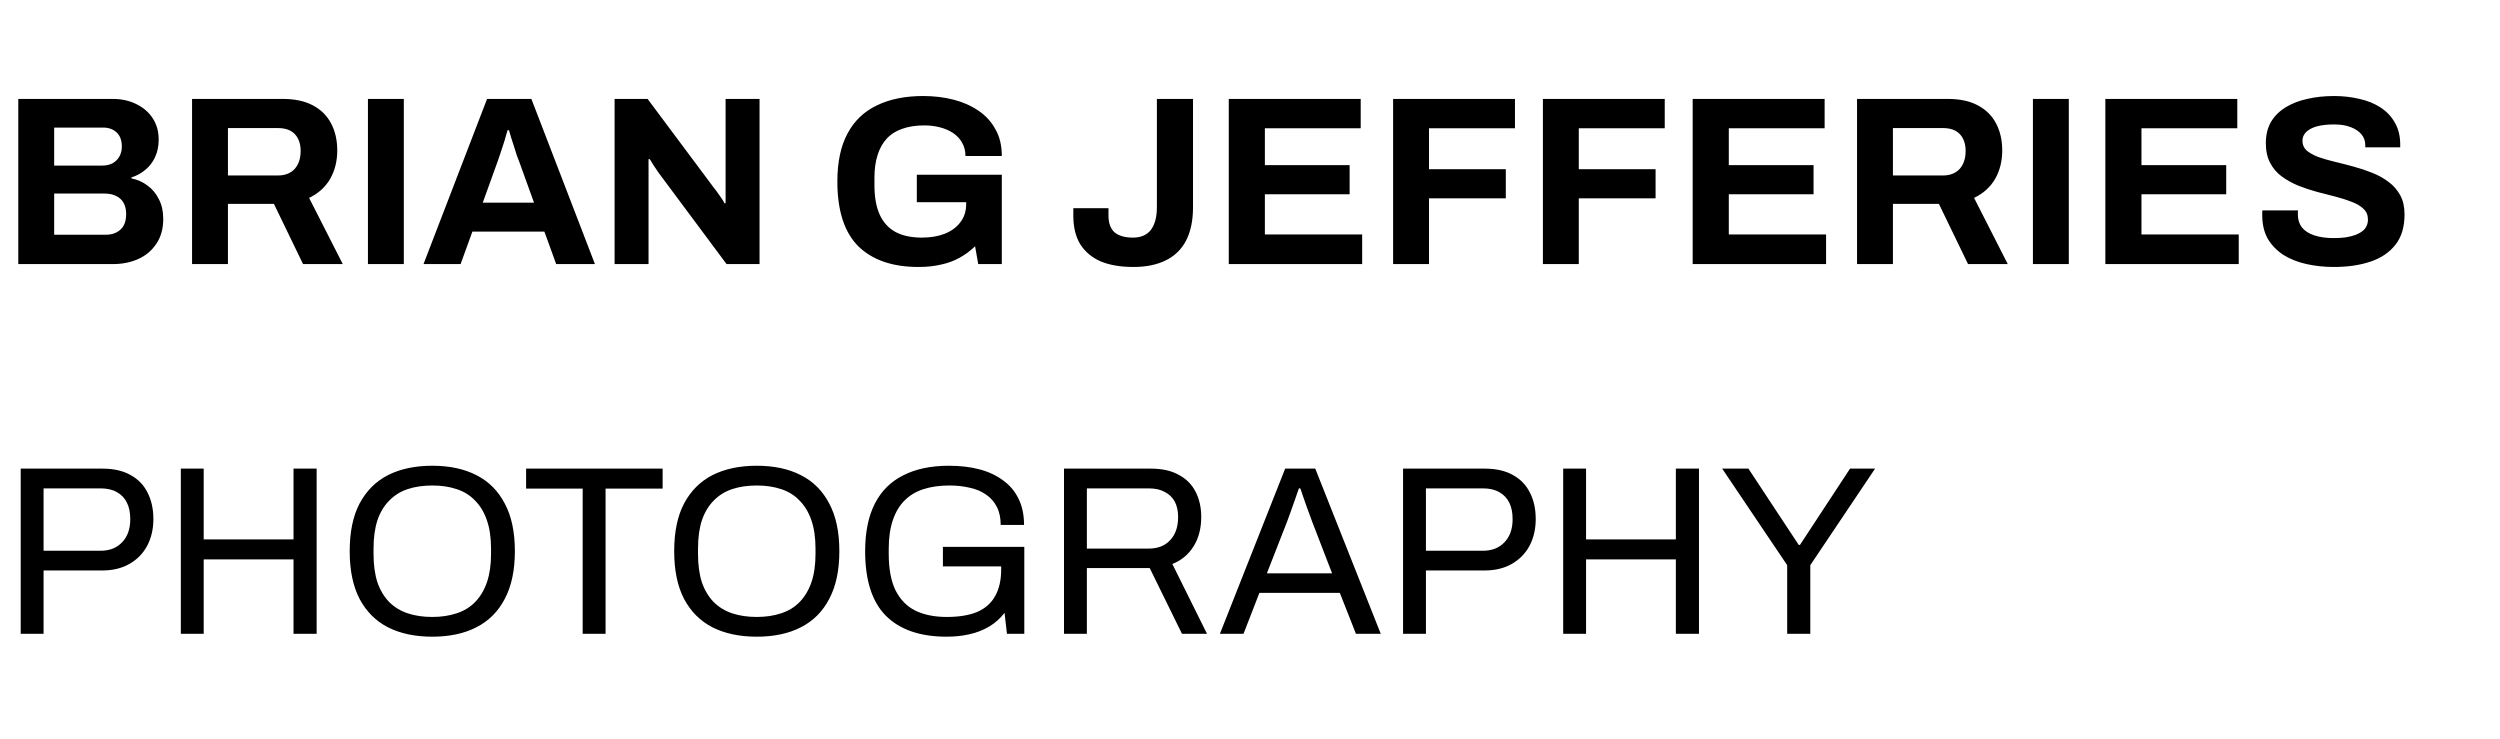 <?xml version="1.0" encoding="UTF-8"?> <svg xmlns="http://www.w3.org/2000/svg" width="142" height="42" viewBox="0 0 142 42" fill="none"><path d="M1.039 15V5.618H6.4C6.893 5.618 7.335 5.714 7.727 5.905C8.128 6.097 8.443 6.366 8.671 6.712C8.899 7.059 9.013 7.464 9.013 7.929C9.013 8.303 8.944 8.636 8.807 8.928C8.671 9.22 8.484 9.461 8.247 9.653C8.019 9.844 7.759 9.985 7.467 10.077V10.131C7.814 10.204 8.119 10.341 8.383 10.542C8.657 10.742 8.871 11.002 9.026 11.321C9.19 11.631 9.272 12 9.272 12.429C9.272 12.994 9.14 13.468 8.876 13.851C8.621 14.234 8.279 14.521 7.85 14.713C7.422 14.904 6.943 15 6.414 15H1.039ZM3.077 13.332H6.017C6.355 13.332 6.628 13.236 6.838 13.044C7.057 12.853 7.166 12.556 7.166 12.155C7.166 11.918 7.121 11.713 7.03 11.54C6.938 11.367 6.802 11.235 6.619 11.143C6.437 11.043 6.204 10.993 5.922 10.993H3.077V13.332ZM3.077 9.406H5.785C6.031 9.406 6.236 9.361 6.4 9.27C6.574 9.169 6.701 9.042 6.783 8.887C6.875 8.723 6.92 8.536 6.92 8.326C6.92 7.97 6.82 7.702 6.619 7.519C6.428 7.337 6.172 7.246 5.853 7.246H3.077V9.406ZM10.909 15V5.618H16.051C16.744 5.618 17.319 5.741 17.775 5.987C18.24 6.234 18.586 6.58 18.814 7.027C19.042 7.464 19.156 7.97 19.156 8.545C19.156 9.156 19.019 9.698 18.746 10.172C18.472 10.637 18.076 10.993 17.556 11.239L19.47 15H17.214L15.559 11.581H12.947V15H10.909ZM12.947 9.967H15.778C16.188 9.967 16.507 9.844 16.735 9.598C16.963 9.343 17.077 9.001 17.077 8.572C17.077 8.299 17.027 8.066 16.927 7.875C16.826 7.674 16.68 7.524 16.489 7.423C16.298 7.323 16.061 7.273 15.778 7.273H12.947V9.967ZM20.899 15V5.618H22.937V15H20.899ZM24.055 15L27.666 5.618H30.182L33.793 15H31.591L30.921 13.154H26.832L26.162 15H24.055ZM27.42 11.513H30.333L29.498 9.201C29.462 9.101 29.416 8.983 29.362 8.846C29.316 8.7 29.266 8.54 29.211 8.367C29.157 8.194 29.102 8.025 29.047 7.861C29.002 7.688 28.956 7.533 28.91 7.396H28.828C28.783 7.569 28.724 7.774 28.651 8.011C28.578 8.239 28.505 8.463 28.432 8.682C28.359 8.891 28.299 9.065 28.254 9.201L27.42 11.513ZM34.909 15V5.618H36.783L40.557 10.678C40.612 10.742 40.681 10.833 40.763 10.952C40.845 11.061 40.922 11.171 40.995 11.28C41.068 11.389 41.118 11.476 41.145 11.54H41.214C41.214 11.385 41.214 11.235 41.214 11.089C41.214 10.934 41.214 10.797 41.214 10.678V5.618H43.142V15H41.269L37.412 9.817C37.321 9.689 37.225 9.548 37.125 9.393C37.024 9.238 36.952 9.119 36.906 9.037H36.837C36.837 9.174 36.837 9.311 36.837 9.447C36.837 9.575 36.837 9.698 36.837 9.817V15H34.909ZM52.171 15.164C50.694 15.164 49.554 14.772 48.752 13.988C47.959 13.195 47.562 11.969 47.562 10.309C47.562 9.206 47.754 8.299 48.137 7.588C48.52 6.867 49.076 6.334 49.805 5.987C50.535 5.632 51.41 5.454 52.431 5.454C53.042 5.454 53.616 5.522 54.154 5.659C54.692 5.796 55.166 6.006 55.577 6.288C55.996 6.571 56.319 6.927 56.547 7.355C56.785 7.774 56.903 8.276 56.903 8.859H54.838C54.838 8.577 54.774 8.326 54.647 8.107C54.528 7.888 54.359 7.706 54.141 7.56C53.922 7.414 53.671 7.305 53.388 7.232C53.106 7.159 52.809 7.123 52.499 7.123C52.025 7.123 51.61 7.186 51.255 7.314C50.899 7.433 50.603 7.619 50.366 7.875C50.138 8.121 49.965 8.431 49.846 8.805C49.728 9.179 49.668 9.612 49.668 10.104V10.514C49.668 11.198 49.769 11.759 49.969 12.196C50.17 12.634 50.471 12.962 50.872 13.181C51.273 13.391 51.77 13.496 52.363 13.496C52.855 13.496 53.288 13.423 53.662 13.277C54.045 13.122 54.341 12.903 54.551 12.62C54.77 12.338 54.879 11.991 54.879 11.581V11.485H52.075V9.926H56.903V15H55.563L55.385 13.988C55.111 14.252 54.815 14.471 54.496 14.644C54.186 14.818 53.84 14.945 53.457 15.027C53.074 15.118 52.645 15.164 52.171 15.164ZM64.371 15.164C63.651 15.164 63.035 15.059 62.525 14.85C62.023 14.631 61.636 14.307 61.362 13.879C61.098 13.45 60.965 12.908 60.965 12.251V11.827H62.962V12.251C62.962 12.671 63.076 12.985 63.304 13.195C63.541 13.395 63.892 13.496 64.357 13.496C64.804 13.496 65.141 13.35 65.369 13.058C65.597 12.757 65.711 12.329 65.711 11.772V5.618H67.763V11.772C67.763 12.529 67.63 13.163 67.366 13.673C67.102 14.175 66.714 14.549 66.203 14.795C65.702 15.041 65.091 15.164 64.371 15.164ZM69.794 15V5.618H77.288V7.287H71.845V9.379H76.659V11.034H71.845V13.318H77.371V15H69.794ZM79.129 15V5.618H86.05V7.287H81.167V9.612H85.53V11.266H81.167V15H79.129ZM87.637 15V5.618H94.557V7.287H89.675V9.612H94.037V11.266H89.675V15H87.637ZM96.144 15V5.618H103.639V7.287H98.196V9.379H103.01V11.034H98.196V13.318H103.721V15H96.144ZM105.48 15V5.618H110.622C111.315 5.618 111.89 5.741 112.346 5.987C112.81 6.234 113.157 6.58 113.385 7.027C113.613 7.464 113.727 7.97 113.727 8.545C113.727 9.156 113.59 9.698 113.317 10.172C113.043 10.637 112.646 10.993 112.127 11.239L114.041 15H111.785L110.13 11.581H107.518V15H105.48ZM107.518 9.967H110.349C110.759 9.967 111.078 9.844 111.306 9.598C111.534 9.343 111.648 9.001 111.648 8.572C111.648 8.299 111.598 8.066 111.498 7.875C111.397 7.674 111.251 7.524 111.06 7.423C110.868 7.323 110.631 7.273 110.349 7.273H107.518V9.967ZM115.47 15V5.618H117.508V15H115.47ZM119.584 15V5.618H127.078V7.287H121.635V9.379H126.449V11.034H121.635V13.318H127.16V15H119.584ZM132.571 15.164C132.024 15.164 131.504 15.109 131.012 15C130.519 14.891 130.082 14.717 129.699 14.48C129.325 14.234 129.029 13.929 128.81 13.564C128.6 13.19 128.495 12.739 128.495 12.21C128.495 12.165 128.495 12.119 128.495 12.073C128.495 12.019 128.5 11.978 128.509 11.95H130.533C130.524 11.978 130.519 12.014 130.519 12.06C130.519 12.105 130.519 12.146 130.519 12.183C130.519 12.475 130.597 12.721 130.752 12.921C130.916 13.122 131.153 13.272 131.463 13.373C131.773 13.473 132.133 13.523 132.543 13.523C132.808 13.523 133.04 13.509 133.241 13.482C133.451 13.445 133.633 13.4 133.788 13.345C133.952 13.281 134.084 13.208 134.184 13.126C134.294 13.044 134.371 12.949 134.417 12.839C134.472 12.73 134.499 12.607 134.499 12.47C134.499 12.224 134.417 12.023 134.253 11.868C134.098 11.713 133.879 11.581 133.596 11.472C133.323 11.362 133.013 11.262 132.666 11.171C132.32 11.079 131.964 10.988 131.6 10.897C131.235 10.797 130.879 10.678 130.533 10.542C130.186 10.396 129.876 10.223 129.603 10.022C129.329 9.821 129.111 9.566 128.947 9.256C128.782 8.946 128.7 8.572 128.7 8.135C128.7 7.67 128.796 7.268 128.988 6.931C129.188 6.594 129.466 6.316 129.822 6.097C130.177 5.878 130.588 5.718 131.053 5.618C131.518 5.509 132.024 5.454 132.571 5.454C133.081 5.454 133.564 5.509 134.02 5.618C134.476 5.718 134.877 5.883 135.224 6.111C135.57 6.338 135.839 6.626 136.031 6.972C136.231 7.319 136.332 7.729 136.332 8.203V8.367H134.349V8.258C134.349 8.011 134.276 7.802 134.13 7.629C133.984 7.455 133.779 7.319 133.514 7.218C133.25 7.118 132.94 7.068 132.584 7.068C132.201 7.068 131.873 7.104 131.6 7.177C131.335 7.25 131.13 7.36 130.984 7.505C130.847 7.642 130.779 7.806 130.779 7.998C130.779 8.217 130.857 8.399 131.012 8.545C131.176 8.682 131.395 8.805 131.668 8.914C131.951 9.014 132.265 9.106 132.612 9.188C132.958 9.27 133.314 9.361 133.678 9.461C134.043 9.561 134.399 9.68 134.745 9.817C135.092 9.954 135.402 10.127 135.675 10.336C135.949 10.537 136.167 10.788 136.332 11.089C136.496 11.389 136.578 11.75 136.578 12.169C136.578 12.889 136.405 13.468 136.058 13.906C135.712 14.344 135.238 14.663 134.636 14.863C134.034 15.064 133.346 15.164 132.571 15.164Z" fill="black"></path><path d="M1.176 36V26.618H5.812C6.46 26.618 6.998 26.741 7.426 26.987C7.855 27.224 8.174 27.557 8.383 27.986C8.602 28.414 8.712 28.911 8.712 29.477C8.712 30.051 8.593 30.561 8.356 31.008C8.119 31.446 7.782 31.788 7.344 32.034C6.916 32.28 6.4 32.403 5.799 32.403H2.475V36H1.176ZM2.475 31.282H5.717C6.227 31.282 6.633 31.122 6.934 30.803C7.244 30.484 7.399 30.046 7.399 29.49C7.399 29.116 7.335 28.802 7.207 28.547C7.08 28.291 6.893 28.095 6.647 27.958C6.4 27.813 6.09 27.74 5.717 27.74H2.475V31.282ZM10.271 36V26.618H11.57V30.639H16.672V26.618H17.985V36H16.672V31.774H11.57V36H10.271ZM24.554 36.164C23.578 36.164 22.739 35.986 22.037 35.631C21.344 35.275 20.806 34.737 20.424 34.017C20.05 33.297 19.863 32.394 19.863 31.309C19.863 30.215 20.05 29.312 20.424 28.601C20.806 27.881 21.344 27.343 22.037 26.987C22.739 26.632 23.578 26.454 24.554 26.454C25.529 26.454 26.363 26.632 27.056 26.987C27.758 27.343 28.296 27.881 28.67 28.601C29.053 29.312 29.245 30.215 29.245 31.309C29.245 32.394 29.053 33.297 28.67 34.017C28.296 34.737 27.758 35.275 27.056 35.631C26.363 35.986 25.529 36.164 24.554 36.164ZM24.554 35.043C25.064 35.043 25.525 34.974 25.935 34.837C26.354 34.701 26.705 34.486 26.988 34.195C27.28 33.894 27.503 33.52 27.658 33.073C27.813 32.617 27.891 32.08 27.891 31.459V31.172C27.891 30.543 27.813 30.005 27.658 29.558C27.503 29.103 27.28 28.729 26.988 28.437C26.705 28.136 26.354 27.917 25.935 27.781C25.525 27.644 25.064 27.576 24.554 27.576C24.034 27.576 23.569 27.644 23.159 27.781C22.748 27.917 22.397 28.136 22.106 28.437C21.814 28.729 21.59 29.103 21.436 29.558C21.29 30.005 21.217 30.543 21.217 31.172V31.459C21.217 32.08 21.29 32.617 21.436 33.073C21.59 33.52 21.814 33.894 22.106 34.195C22.397 34.486 22.748 34.701 23.159 34.837C23.569 34.974 24.034 35.043 24.554 35.043ZM33.096 36V27.753H29.883V26.618H37.637V27.753H34.396V36H33.096ZM42.984 36.164C42.009 36.164 41.17 35.986 40.468 35.631C39.775 35.275 39.237 34.737 38.854 34.017C38.48 33.297 38.294 32.394 38.294 31.309C38.294 30.215 38.48 29.312 38.854 28.601C39.237 27.881 39.775 27.343 40.468 26.987C41.17 26.632 42.009 26.454 42.984 26.454C43.96 26.454 44.794 26.632 45.487 26.987C46.189 27.343 46.727 27.881 47.101 28.601C47.484 29.312 47.675 30.215 47.675 31.309C47.675 32.394 47.484 33.297 47.101 34.017C46.727 34.737 46.189 35.275 45.487 35.631C44.794 35.986 43.96 36.164 42.984 36.164ZM42.984 35.043C43.495 35.043 43.955 34.974 44.366 34.837C44.785 34.701 45.136 34.486 45.419 34.195C45.711 33.894 45.934 33.52 46.089 33.073C46.244 32.617 46.321 32.08 46.321 31.459V31.172C46.321 30.543 46.244 30.005 46.089 29.558C45.934 29.103 45.711 28.729 45.419 28.437C45.136 28.136 44.785 27.917 44.366 27.781C43.955 27.644 43.495 27.576 42.984 27.576C42.465 27.576 42 27.644 41.589 27.781C41.179 27.917 40.828 28.136 40.536 28.437C40.245 28.729 40.021 29.103 39.866 29.558C39.72 30.005 39.647 30.543 39.647 31.172V31.459C39.647 32.08 39.72 32.617 39.866 33.073C40.021 33.52 40.245 33.894 40.536 34.195C40.828 34.486 41.179 34.701 41.589 34.837C42 34.974 42.465 35.043 42.984 35.043ZM53.776 36.164C52.263 36.164 51.109 35.767 50.316 34.974C49.532 34.181 49.14 32.959 49.14 31.309C49.14 30.233 49.322 29.335 49.687 28.615C50.052 27.895 50.59 27.357 51.301 27.001C52.012 26.636 52.878 26.454 53.899 26.454C54.537 26.454 55.116 26.522 55.636 26.659C56.156 26.796 56.602 27.006 56.976 27.288C57.359 27.562 57.651 27.908 57.852 28.328C58.061 28.747 58.166 29.244 58.166 29.818H56.84C56.84 29.417 56.767 29.075 56.621 28.793C56.475 28.501 56.265 28.264 55.992 28.081C55.727 27.899 55.417 27.771 55.062 27.699C54.706 27.616 54.328 27.576 53.926 27.576C53.379 27.576 52.892 27.644 52.463 27.781C52.035 27.917 51.675 28.132 51.383 28.423C51.091 28.715 50.868 29.089 50.713 29.545C50.558 30.001 50.48 30.543 50.48 31.172V31.459C50.48 32.307 50.608 32.996 50.863 33.525C51.127 34.053 51.506 34.441 51.998 34.687C52.49 34.924 53.083 35.043 53.776 35.043C54.478 35.043 55.057 34.947 55.513 34.755C55.969 34.555 56.306 34.254 56.525 33.853C56.753 33.452 56.867 32.946 56.867 32.335V32.171H53.557V31.063H58.18V36H57.195L57.058 34.81C56.812 35.129 56.52 35.389 56.183 35.59C55.846 35.79 55.472 35.936 55.062 36.027C54.66 36.118 54.232 36.164 53.776 36.164ZM60.435 36V26.618H65.372C66.01 26.618 66.539 26.737 66.958 26.974C67.387 27.202 67.706 27.525 67.916 27.945C68.125 28.355 68.23 28.829 68.23 29.367C68.23 30.014 68.084 30.571 67.793 31.036C67.501 31.501 67.1 31.833 66.589 32.034L68.558 36H67.136L65.304 32.266H61.734V36H60.435ZM61.734 31.159H65.249C65.769 31.159 66.174 30.999 66.466 30.68C66.767 30.361 66.917 29.923 66.917 29.367C66.917 29.021 66.854 28.729 66.726 28.492C66.598 28.255 66.411 28.072 66.165 27.945C65.919 27.808 65.614 27.74 65.249 27.74H61.734V31.159ZM69.291 36L72.997 26.618H74.707L78.427 36H77.018L76.102 33.675H71.534L70.631 36H69.291ZM71.958 32.567H75.664L74.529 29.627C74.502 29.545 74.461 29.431 74.406 29.285C74.351 29.139 74.292 28.98 74.228 28.806C74.164 28.624 74.1 28.442 74.037 28.259C73.973 28.068 73.914 27.895 73.859 27.74H73.777C73.713 27.922 73.64 28.132 73.558 28.369C73.476 28.606 73.394 28.838 73.312 29.066C73.23 29.285 73.161 29.472 73.107 29.627L71.958 32.567ZM79.694 36V26.618H84.33C84.977 26.618 85.515 26.741 85.944 26.987C86.372 27.224 86.691 27.557 86.901 27.986C87.12 28.414 87.229 28.911 87.229 29.477C87.229 30.051 87.111 30.561 86.874 31.008C86.637 31.446 86.299 31.788 85.862 32.034C85.433 32.28 84.918 32.403 84.316 32.403H80.993V36H79.694ZM80.993 31.282H84.234C84.745 31.282 85.15 31.122 85.451 30.803C85.761 30.484 85.916 30.046 85.916 29.49C85.916 29.116 85.853 28.802 85.725 28.547C85.597 28.291 85.41 28.095 85.164 27.958C84.918 27.813 84.608 27.74 84.234 27.74H80.993V31.282ZM88.789 36V26.618H90.088V30.639H95.189V26.618H96.502V36H95.189V31.774H90.088V36H88.789ZM101.512 36V32.102L97.82 26.618H99.31L102.169 30.953H102.237L105.082 26.618H106.504L102.825 32.102V36H101.512Z" fill="black"></path></svg> 